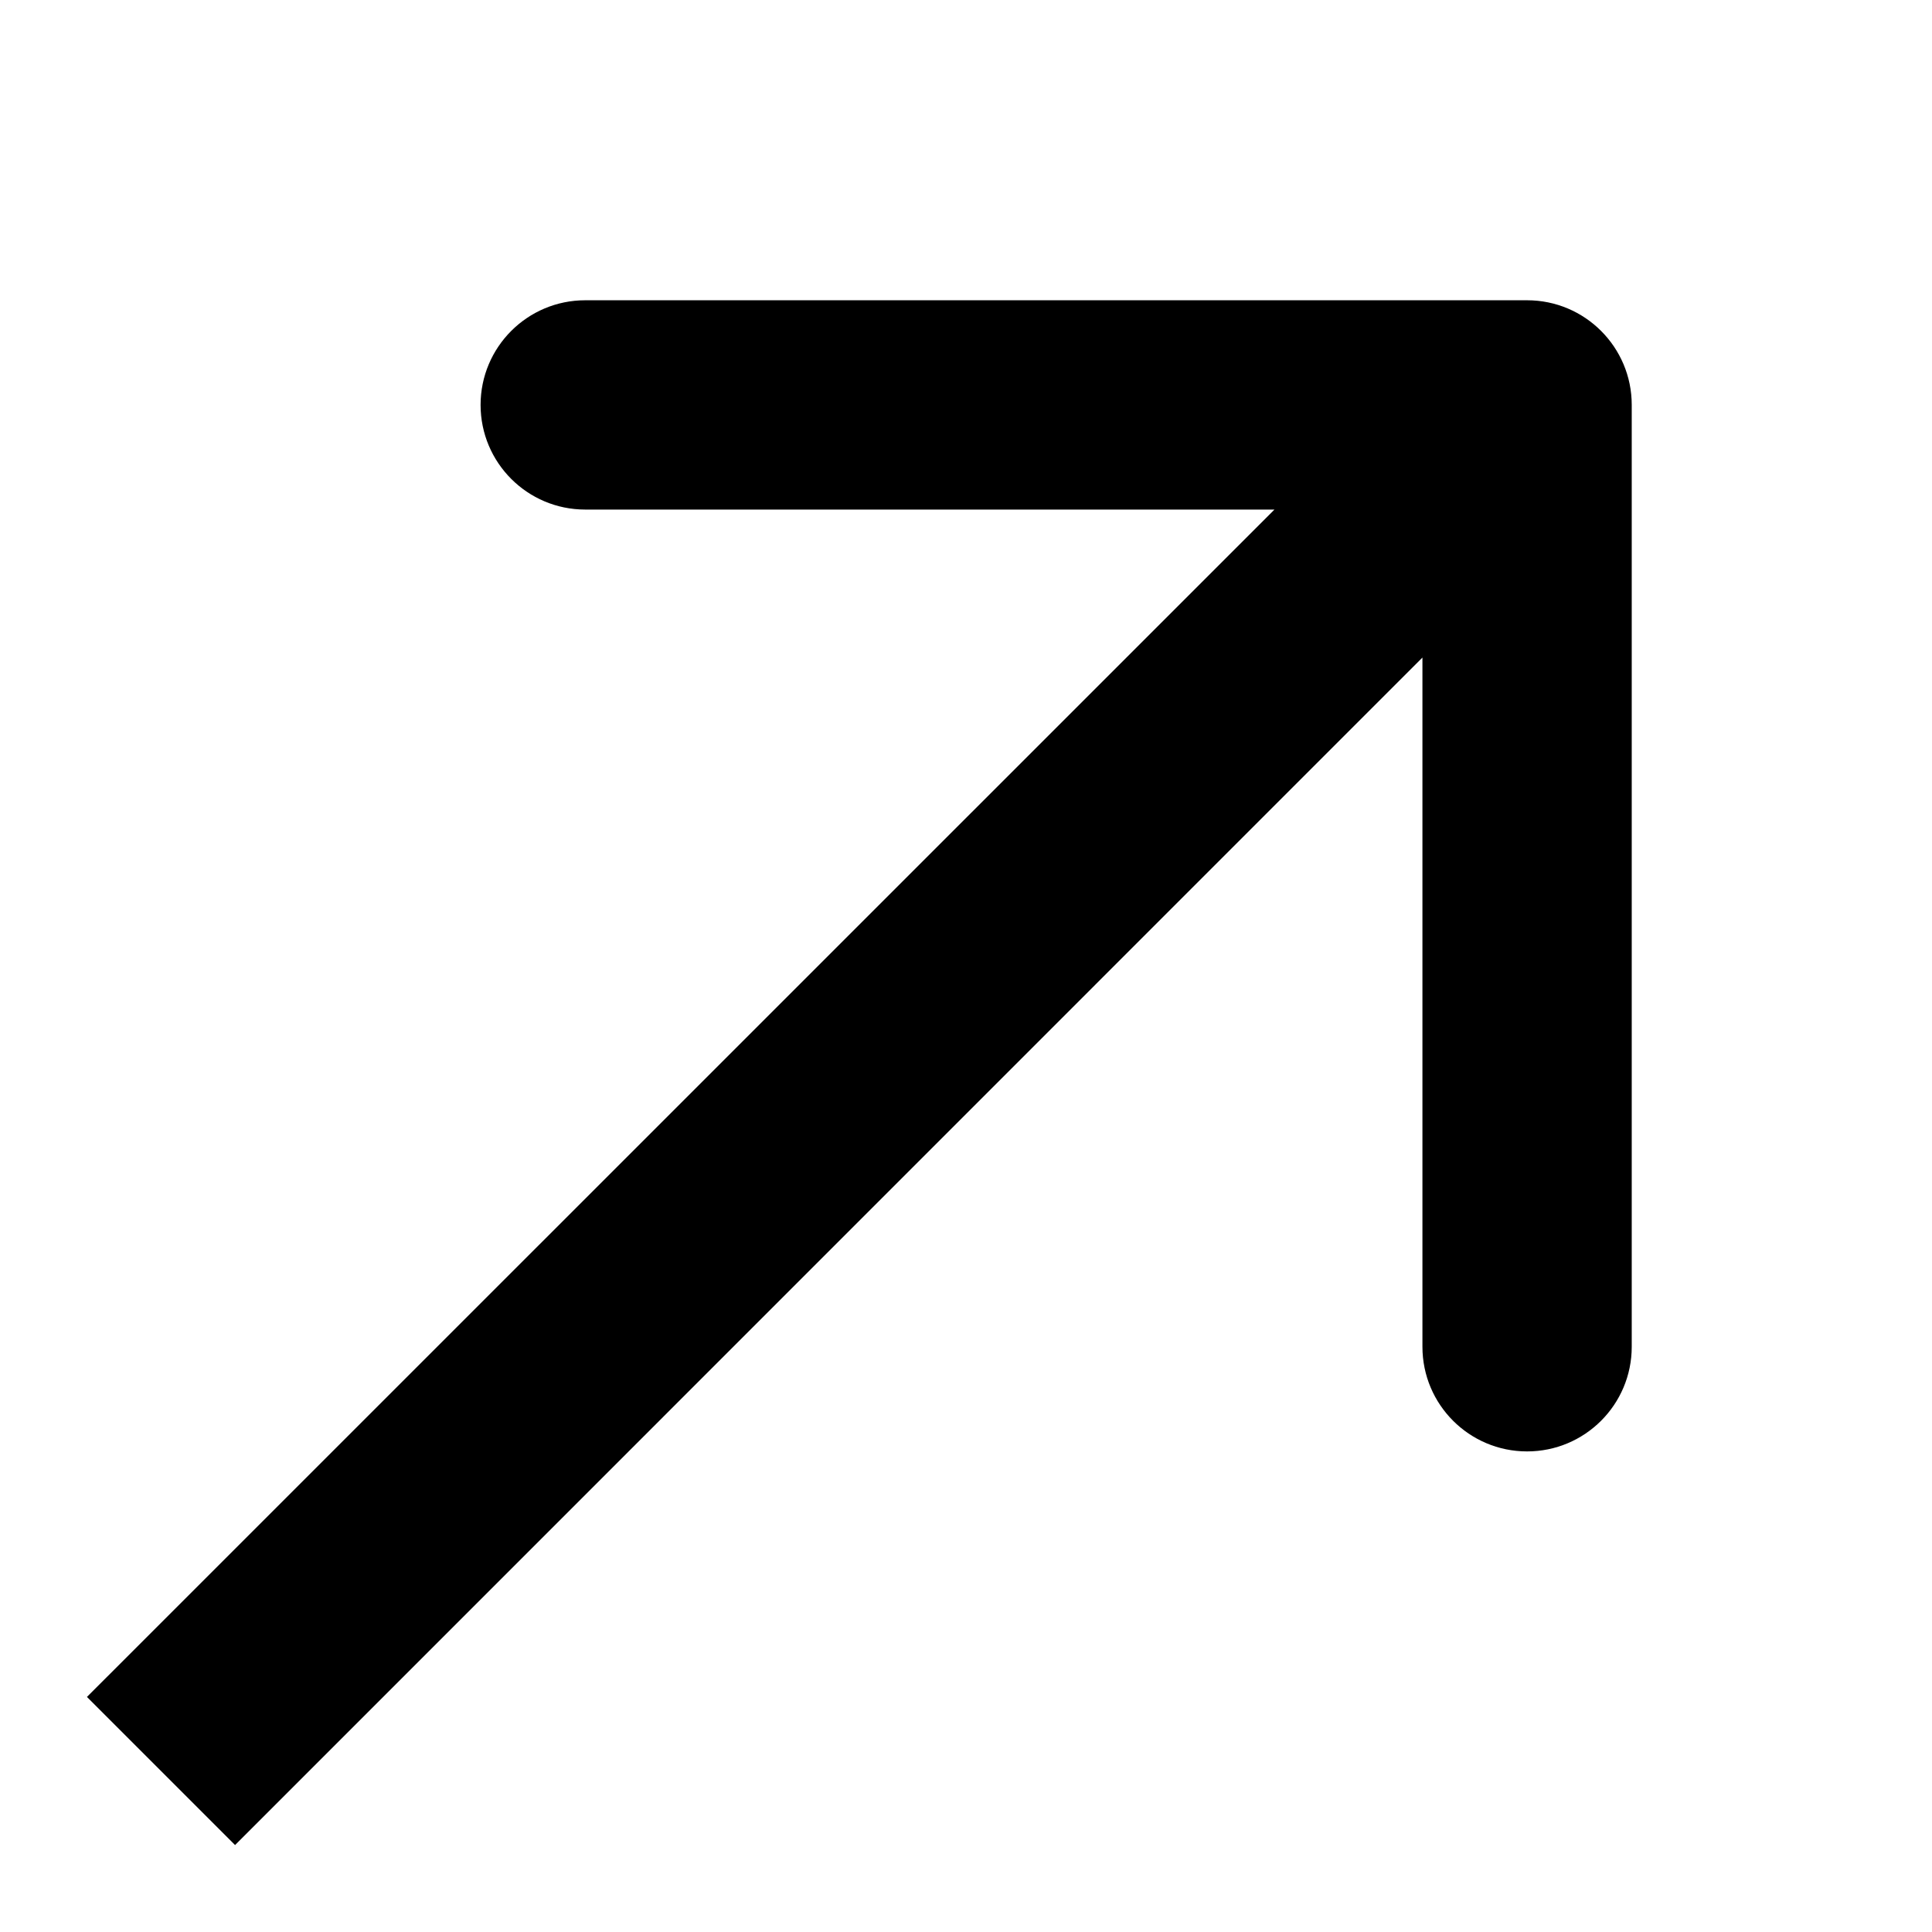 <svg width="12" height="12" viewBox="0 0 12 12" fill="none" xmlns="http://www.w3.org/2000/svg">
<path d="M10.135 2.515C10.135 2.156 9.844 1.865 9.485 1.865L3.635 1.865C3.276 1.865 2.985 2.156 2.985 2.515C2.985 2.874 3.276 3.165 3.635 3.165L8.835 3.165L8.835 8.365C8.835 8.724 9.126 9.015 9.485 9.015C9.844 9.015 10.135 8.724 10.135 8.365L10.135 2.515ZM1.46 11.46L9.945 2.974L9.026 2.055L0.54 10.54L1.46 11.46Z" fill="black"/>
</svg>
